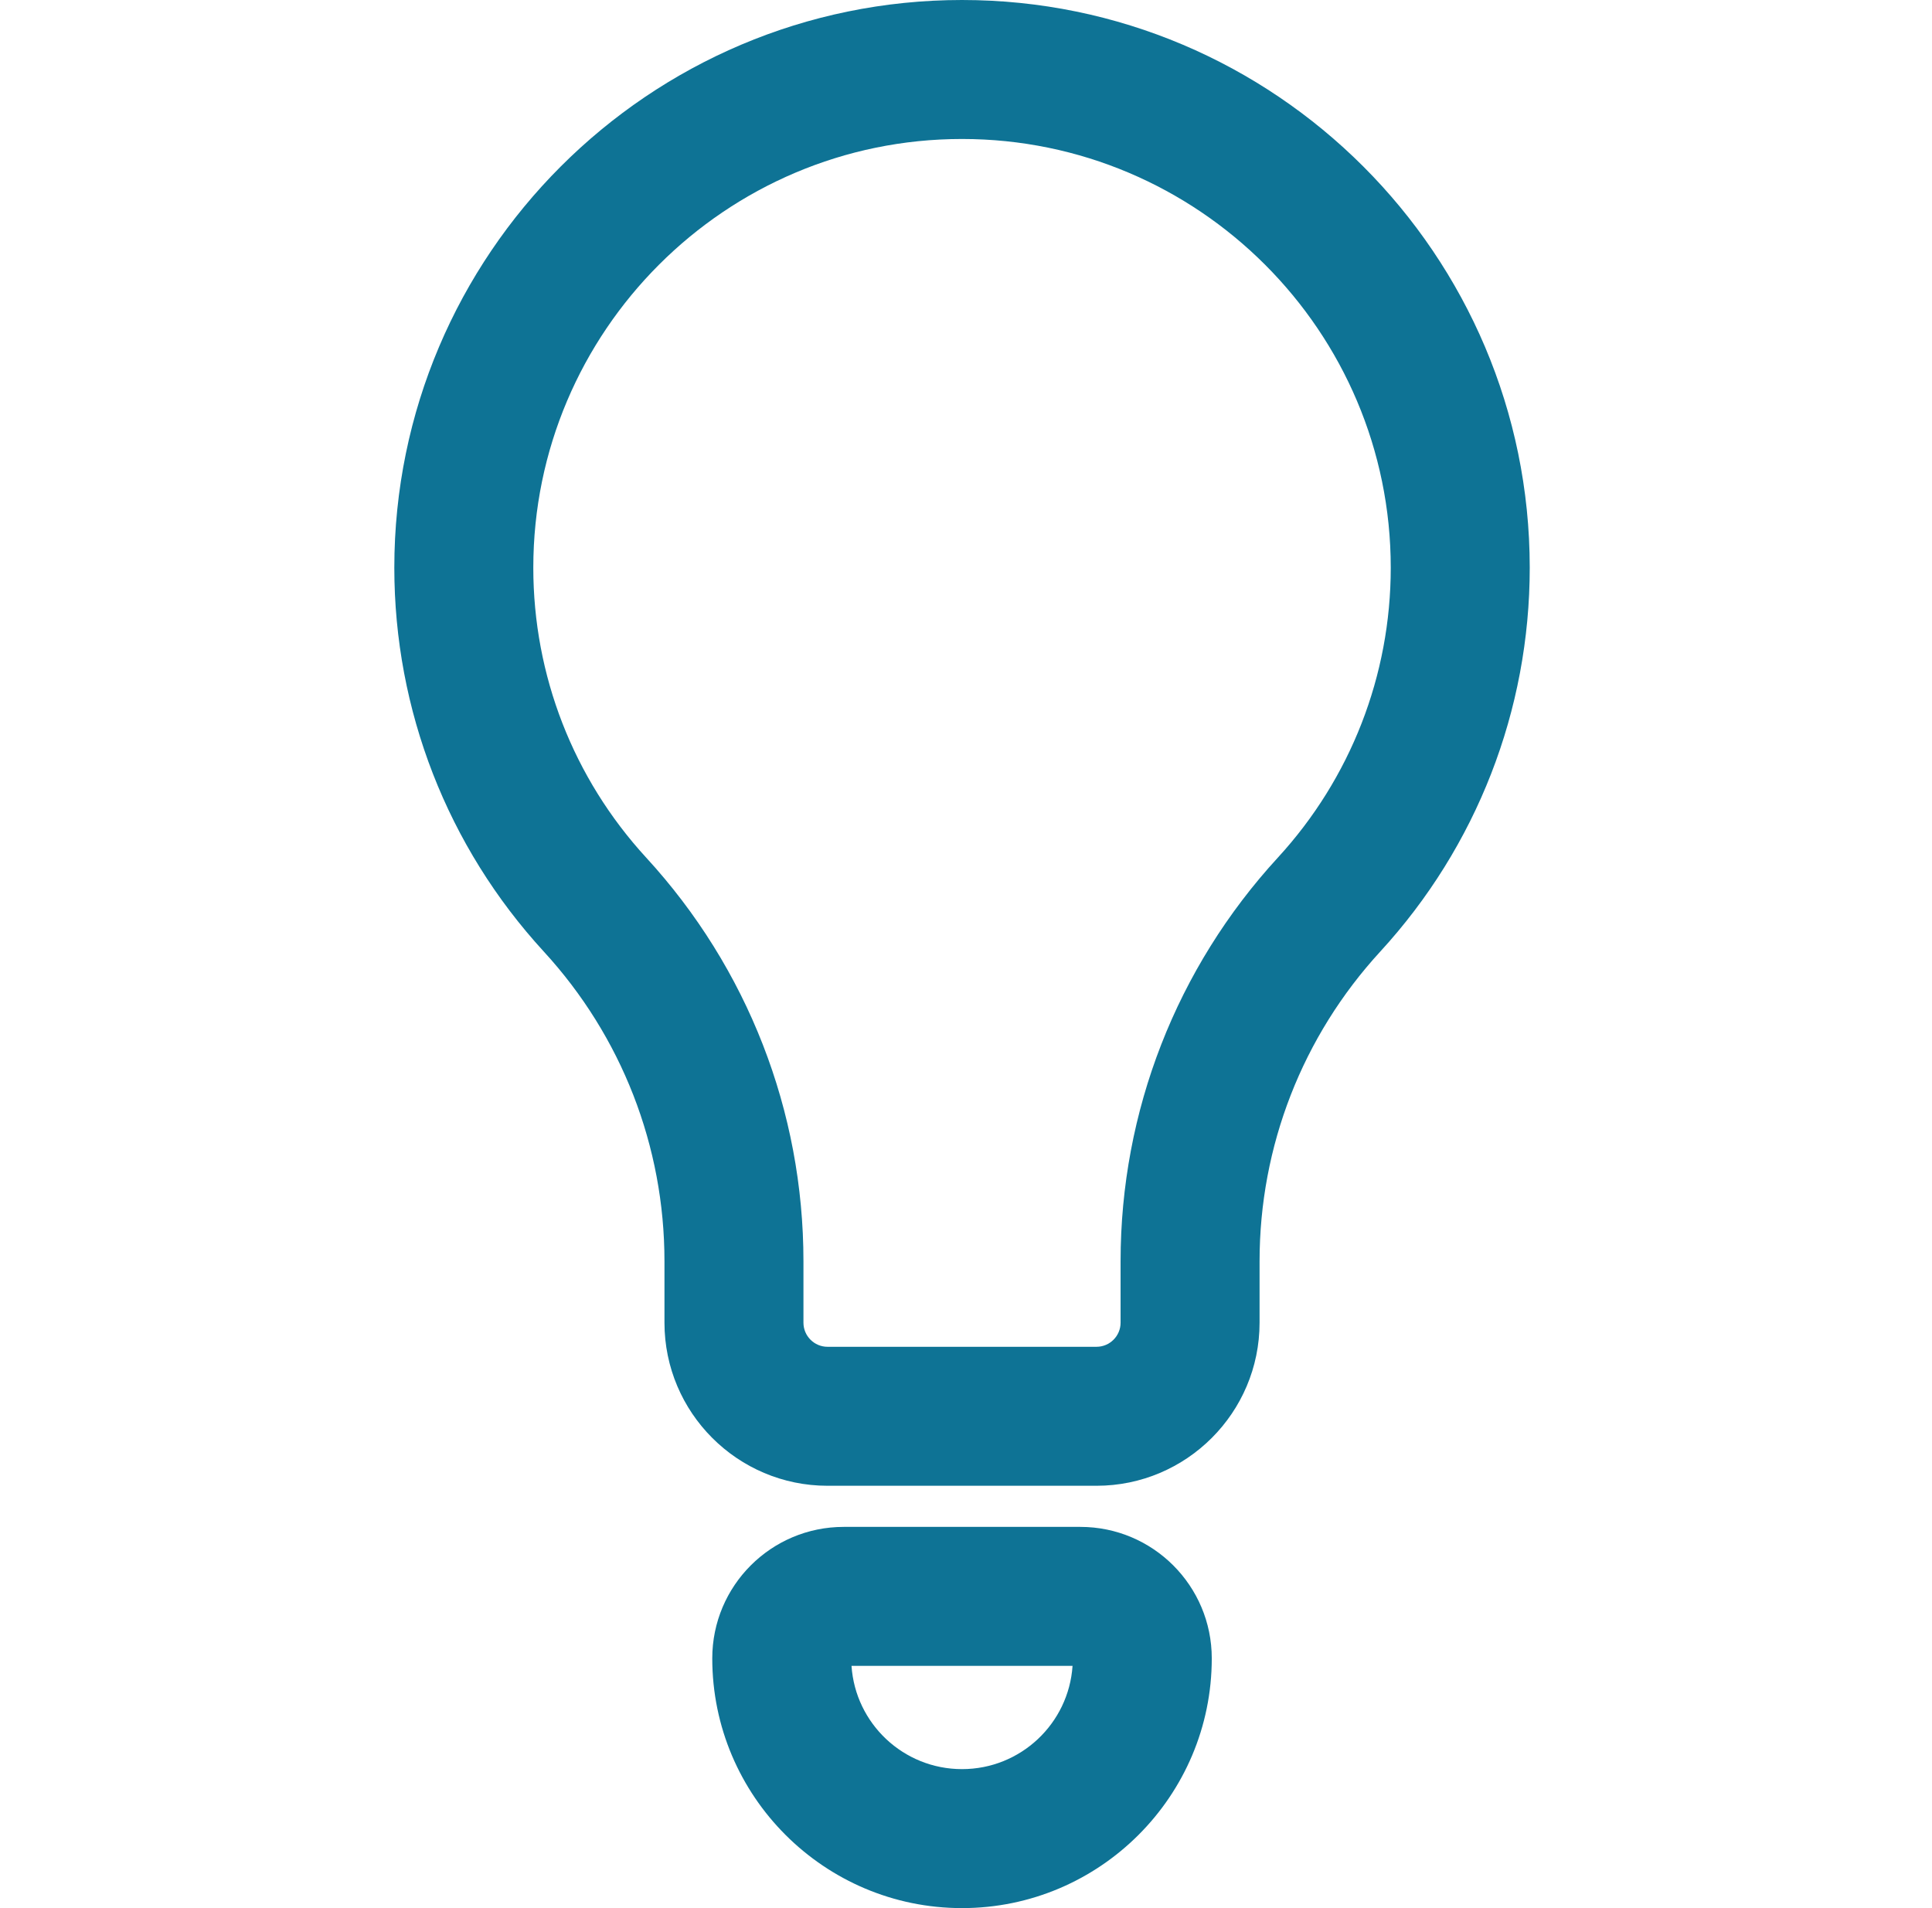 <svg width="81" height="80" viewBox="0 0 81 80" fill="none" xmlns="http://www.w3.org/2000/svg">
<path fill-rule="evenodd" clip-rule="evenodd" d="M40.333 0C27.209 0 16.532 10.677 16.532 23.801C16.532 29.779 18.758 35.495 22.799 39.896C26.062 43.449 27.858 48.059 27.858 52.879V55.456C27.858 59.226 30.925 62.293 34.695 62.293H45.972C49.742 62.293 52.808 59.226 52.808 55.456V52.879C52.808 48.059 54.605 43.449 57.868 39.896C61.909 35.495 64.135 29.779 64.135 23.801C64.134 10.677 53.458 0 40.333 0ZM53.576 35.955C49.323 40.585 46.981 46.596 46.981 52.879V55.456C46.981 56.013 46.528 56.466 45.972 56.466H34.694C34.138 56.466 33.685 56.013 33.685 55.456V52.879C33.685 46.596 31.343 40.585 27.09 35.955C24.039 32.632 22.359 28.316 22.359 23.802C22.359 13.89 30.422 5.827 40.333 5.827C50.244 5.827 58.308 13.89 58.308 23.801C58.308 28.316 56.627 32.632 53.576 35.955Z" fill="#0E7395"/>
<path fill-rule="evenodd" clip-rule="evenodd" d="M45.292 64.017H35.374C32.33 64.017 29.862 66.485 29.862 69.529C29.862 75.303 34.559 80 40.333 80C46.107 80 50.804 75.303 50.804 69.529C50.804 66.485 48.336 64.017 45.292 64.017ZM40.333 74.173C37.874 74.173 35.862 72.262 35.7 69.844H44.967C44.805 72.262 42.792 74.173 40.333 74.173ZM35.374 69.529C35.374 69.529 35.374 69.529 35.374 69.529H45.292L35.374 69.529Z" fill="#0E7395"/>
</svg>
